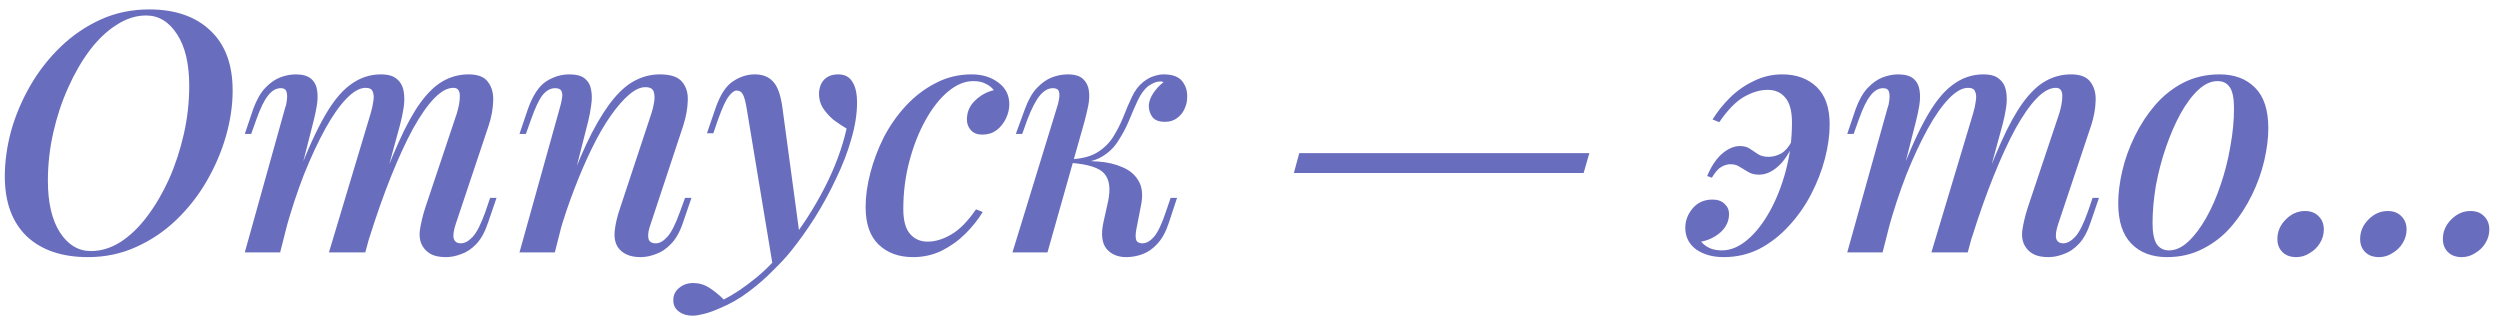 <?xml version="1.0" encoding="UTF-8"?> <svg xmlns="http://www.w3.org/2000/svg" width="208" height="27" viewBox="0 0 208 27" fill="none"><path d="M12.16 1.288C11.32 1.288 10.499 1.549 9.696 2.072C8.893 2.576 8.147 3.285 7.456 4.2C6.784 5.096 6.187 6.132 5.664 7.308C5.141 8.465 4.731 9.707 4.432 11.032C4.133 12.357 3.984 13.692 3.984 15.036C3.984 16.865 4.32 18.303 4.992 19.348C5.664 20.375 6.523 20.888 7.568 20.888C8.408 20.888 9.229 20.636 10.032 20.132C10.835 19.609 11.572 18.9 12.244 18.004C12.935 17.089 13.541 16.053 14.064 14.896C14.587 13.72 14.997 12.469 15.296 11.144C15.595 9.819 15.744 8.484 15.744 7.14C15.744 5.311 15.408 3.883 14.736 2.856C14.064 1.811 13.205 1.288 12.16 1.288ZM0.4 14.672C0.4 13.44 0.577 12.171 0.932 10.864C1.305 9.557 1.837 8.307 2.528 7.112C3.219 5.917 4.059 4.844 5.048 3.892C6.037 2.94 7.148 2.184 8.38 1.624C9.612 1.064 10.956 0.784 12.412 0.784C14.577 0.784 16.276 1.372 17.508 2.548C18.74 3.705 19.356 5.367 19.356 7.532C19.356 8.764 19.169 10.033 18.796 11.34C18.423 12.628 17.891 13.869 17.2 15.064C16.509 16.259 15.669 17.332 14.68 18.284C13.691 19.236 12.571 19.992 11.32 20.552C10.088 21.112 8.753 21.392 7.316 21.392C5.151 21.392 3.452 20.813 2.22 19.656C1.007 18.48 0.4 16.819 0.4 14.672ZM23.307 21H20.367L23.727 8.96C23.802 8.773 23.849 8.559 23.867 8.316C23.905 8.055 23.895 7.831 23.839 7.644C23.783 7.439 23.625 7.336 23.363 7.336C22.971 7.336 22.617 7.541 22.299 7.952C21.982 8.344 21.655 9.016 21.319 9.968L20.899 11.144H20.367L21.067 9.072C21.347 8.307 21.683 7.719 22.075 7.308C22.467 6.897 22.878 6.608 23.307 6.44C23.755 6.272 24.185 6.188 24.595 6.188C25.174 6.188 25.603 6.309 25.883 6.552C26.163 6.795 26.331 7.121 26.387 7.532C26.443 7.924 26.434 8.344 26.359 8.792C26.285 9.24 26.191 9.679 26.079 10.108L23.307 21ZM30.839 9.436C30.951 9.063 31.026 8.717 31.063 8.4C31.119 8.083 31.101 7.821 31.007 7.616C30.933 7.411 30.737 7.308 30.419 7.308C29.934 7.308 29.402 7.607 28.823 8.204C28.245 8.801 27.657 9.641 27.059 10.724C26.462 11.807 25.874 13.067 25.295 14.504C24.735 15.941 24.222 17.5 23.755 19.18L24.427 15.54C25.267 13.225 26.061 11.387 26.807 10.024C27.554 8.643 28.319 7.663 29.103 7.084C29.887 6.487 30.746 6.188 31.679 6.188C32.295 6.188 32.743 6.319 33.023 6.58C33.322 6.823 33.509 7.159 33.583 7.588C33.658 7.999 33.658 8.456 33.583 8.96C33.509 9.445 33.406 9.931 33.275 10.416L30.391 21H27.367L30.839 9.436ZM38.007 9.436C38.175 8.895 38.259 8.409 38.259 7.98C38.259 7.532 38.082 7.308 37.727 7.308C37.223 7.308 36.691 7.597 36.131 8.176C35.571 8.755 34.983 9.595 34.367 10.696C33.77 11.797 33.163 13.113 32.547 14.644C31.931 16.175 31.325 17.892 30.727 19.796L31.175 16.884C31.885 14.887 32.547 13.207 33.163 11.844C33.779 10.463 34.386 9.361 34.983 8.54C35.599 7.7 36.225 7.103 36.859 6.748C37.513 6.375 38.222 6.188 38.987 6.188C39.771 6.188 40.313 6.403 40.611 6.832C40.929 7.261 41.069 7.793 41.031 8.428C41.013 9.063 40.891 9.725 40.667 10.416L37.923 18.62C37.737 19.18 37.681 19.591 37.755 19.852C37.83 20.113 38.026 20.244 38.343 20.244C38.661 20.244 38.987 20.067 39.323 19.712C39.659 19.357 40.014 18.657 40.387 17.612L40.779 16.464H41.311L40.611 18.508C40.35 19.292 40.023 19.889 39.631 20.3C39.239 20.711 38.819 20.991 38.371 21.14C37.942 21.308 37.522 21.392 37.111 21.392C36.607 21.392 36.206 21.317 35.907 21.168C35.609 21.019 35.375 20.813 35.207 20.552C34.965 20.197 34.871 19.749 34.927 19.208C35.002 18.648 35.151 18.013 35.375 17.304L38.007 9.436ZM46.161 21H43.221L46.581 8.96C46.655 8.717 46.711 8.475 46.749 8.232C46.805 7.971 46.795 7.756 46.721 7.588C46.646 7.42 46.469 7.336 46.189 7.336C45.815 7.336 45.47 7.523 45.153 7.896C44.854 8.269 44.527 8.96 44.173 9.968L43.753 11.144H43.221L43.921 9.072C44.331 7.933 44.835 7.168 45.433 6.776C46.049 6.384 46.693 6.188 47.365 6.188C47.962 6.188 48.401 6.309 48.681 6.552C48.961 6.795 49.129 7.112 49.185 7.504C49.259 7.877 49.259 8.297 49.185 8.764C49.129 9.212 49.045 9.66 48.933 10.108L46.161 21ZM47.309 15.54C47.981 13.748 48.625 12.255 49.241 11.06C49.875 9.847 50.491 8.885 51.089 8.176C51.686 7.467 52.293 6.963 52.909 6.664C53.543 6.347 54.206 6.188 54.897 6.188C55.793 6.188 56.409 6.393 56.745 6.804C57.099 7.215 57.258 7.747 57.221 8.4C57.202 9.035 57.081 9.707 56.857 10.416L54.141 18.62C53.954 19.124 53.889 19.525 53.945 19.824C54.001 20.104 54.206 20.244 54.561 20.244C54.878 20.244 55.195 20.067 55.513 19.712C55.849 19.357 56.203 18.657 56.577 17.612L56.997 16.464H57.529L56.829 18.508C56.567 19.292 56.231 19.889 55.821 20.3C55.429 20.711 55.009 20.991 54.561 21.14C54.131 21.308 53.711 21.392 53.301 21.392C52.834 21.392 52.442 21.317 52.125 21.168C51.807 21.019 51.565 20.813 51.397 20.552C51.173 20.197 51.089 19.749 51.145 19.208C51.201 18.648 51.35 18.013 51.593 17.304L54.197 9.436C54.29 9.156 54.365 8.848 54.421 8.512C54.477 8.176 54.467 7.887 54.393 7.644C54.318 7.383 54.085 7.252 53.693 7.252C53.282 7.252 52.834 7.457 52.349 7.868C51.863 8.279 51.35 8.867 50.809 9.632C50.286 10.379 49.773 11.265 49.269 12.292C48.765 13.319 48.279 14.439 47.813 15.652C47.346 16.847 46.917 18.116 46.525 19.46L47.309 15.54ZM66.546 19.684L64.306 22.176L62.122 9.016C62.029 8.456 61.926 8.073 61.814 7.868C61.702 7.644 61.525 7.532 61.282 7.532C61.096 7.532 60.881 7.691 60.638 8.008C60.396 8.307 60.097 8.951 59.742 9.94L59.35 11.088H58.818L59.518 9.044C59.91 7.905 60.396 7.149 60.974 6.776C61.553 6.384 62.16 6.188 62.794 6.188C63.448 6.188 63.952 6.384 64.306 6.776C64.68 7.149 64.941 7.859 65.09 8.904L66.546 19.684ZM60.218 24.92C61.058 24.491 61.936 23.903 62.85 23.156C63.765 22.428 64.708 21.439 65.678 20.188C66.761 18.825 67.732 17.313 68.59 15.652C69.449 13.991 70.065 12.339 70.438 10.696C70.084 10.491 69.72 10.248 69.346 9.968C68.992 9.669 68.693 9.333 68.45 8.96C68.226 8.587 68.124 8.167 68.142 7.7C68.18 7.215 68.338 6.841 68.618 6.58C68.898 6.319 69.272 6.188 69.738 6.188C70.28 6.188 70.672 6.393 70.914 6.804C71.176 7.196 71.306 7.775 71.306 8.54C71.306 9.473 71.148 10.481 70.83 11.564C70.532 12.628 70.112 13.72 69.57 14.84C69.048 15.96 68.46 17.043 67.806 18.088C67.153 19.115 66.481 20.057 65.79 20.916C65.398 21.401 64.904 21.933 64.306 22.512C63.728 23.109 63.065 23.688 62.318 24.248C61.59 24.808 60.778 25.275 59.882 25.648C59.378 25.872 58.93 26.031 58.538 26.124C58.165 26.217 57.857 26.264 57.614 26.264C57.166 26.264 56.793 26.152 56.494 25.928C56.177 25.704 56.018 25.387 56.018 24.976C56.018 24.547 56.186 24.201 56.522 23.94C56.84 23.679 57.222 23.548 57.67 23.548C58.156 23.548 58.604 23.679 59.014 23.94C59.444 24.22 59.845 24.547 60.218 24.92ZM80.979 6.748C80.269 6.748 79.569 7.037 78.879 7.616C78.188 8.195 77.563 8.988 77.003 9.996C76.443 11.004 75.995 12.143 75.659 13.412C75.323 14.681 75.155 16.007 75.155 17.388C75.155 18.34 75.341 19.031 75.715 19.46C76.088 19.889 76.573 20.104 77.171 20.104C77.805 20.104 78.459 19.908 79.131 19.516C79.821 19.124 80.512 18.424 81.203 17.416L81.763 17.64C81.389 18.256 80.913 18.853 80.335 19.432C79.756 20.011 79.093 20.487 78.347 20.86C77.619 21.215 76.825 21.392 75.967 21.392C74.791 21.392 73.839 21.047 73.111 20.356C72.383 19.665 72.019 18.62 72.019 17.22C72.019 16.343 72.149 15.4 72.411 14.392C72.672 13.384 73.045 12.395 73.531 11.424C74.035 10.453 74.651 9.576 75.379 8.792C76.107 8.008 76.928 7.383 77.843 6.916C78.757 6.431 79.756 6.188 80.839 6.188C81.716 6.188 82.453 6.412 83.051 6.86C83.667 7.308 83.975 7.915 83.975 8.68C83.975 9.072 83.881 9.464 83.695 9.856C83.508 10.248 83.247 10.575 82.911 10.836C82.575 11.079 82.183 11.2 81.735 11.2C81.324 11.2 81.007 11.079 80.783 10.836C80.559 10.593 80.447 10.295 80.447 9.94C80.447 9.324 80.671 8.801 81.119 8.372C81.585 7.924 82.108 7.635 82.687 7.504C82.519 7.28 82.295 7.103 82.015 6.972C81.753 6.823 81.408 6.748 80.979 6.748ZM94.541 19.096C94.467 19.507 94.467 19.805 94.541 19.992C94.616 20.16 94.784 20.244 95.046 20.244C95.382 20.244 95.708 20.057 96.025 19.684C96.343 19.311 96.669 18.62 97.005 17.612L97.397 16.464H97.93L97.257 18.508C97.015 19.255 96.698 19.843 96.305 20.272C95.932 20.683 95.522 20.972 95.073 21.14C94.626 21.308 94.168 21.392 93.701 21.392C93.011 21.392 92.469 21.168 92.078 20.72C91.686 20.253 91.592 19.525 91.797 18.536L92.189 16.772C92.413 15.708 92.311 14.933 91.882 14.448C91.471 13.963 90.547 13.664 89.109 13.552V13.44C89.856 13.384 90.612 13.384 91.377 13.44C92.143 13.496 92.815 13.655 93.394 13.916C93.991 14.159 94.439 14.541 94.737 15.064C95.036 15.568 95.102 16.24 94.933 17.08L94.541 19.096ZM96.614 6.776C96.389 6.776 96.194 6.813 96.025 6.888C95.858 6.963 95.689 7.056 95.522 7.168C95.186 7.448 94.896 7.849 94.653 8.372C94.411 8.895 94.168 9.455 93.925 10.052C93.683 10.631 93.384 11.191 93.029 11.732C92.694 12.273 92.236 12.712 91.657 13.048C91.097 13.384 90.36 13.543 89.445 13.524L89.165 13.552L89.222 13.244C90.118 13.188 90.836 12.983 91.377 12.628C91.919 12.273 92.348 11.835 92.665 11.312C92.983 10.789 93.254 10.248 93.478 9.688C93.701 9.109 93.935 8.568 94.177 8.064C94.42 7.541 94.728 7.131 95.102 6.832C95.438 6.571 95.746 6.403 96.025 6.328C96.305 6.235 96.567 6.188 96.809 6.188C97.556 6.188 98.079 6.384 98.377 6.776C98.676 7.168 98.807 7.625 98.769 8.148C98.769 8.447 98.695 8.755 98.546 9.072C98.415 9.371 98.21 9.623 97.93 9.828C97.65 10.033 97.314 10.136 96.921 10.136C96.436 10.136 96.091 10.005 95.885 9.744C95.68 9.464 95.578 9.147 95.578 8.792C95.596 8.437 95.727 8.083 95.969 7.728C96.212 7.373 96.492 7.075 96.809 6.832C96.772 6.813 96.735 6.804 96.698 6.804C96.679 6.785 96.651 6.776 96.614 6.776ZM87.15 21H84.237L87.933 8.96C88.008 8.755 88.064 8.531 88.102 8.288C88.157 8.027 88.157 7.803 88.102 7.616C88.046 7.429 87.877 7.336 87.597 7.336C87.224 7.336 86.87 7.532 86.534 7.924C86.198 8.316 85.843 8.997 85.469 9.968L85.049 11.144H84.517L85.273 9.072C85.553 8.307 85.889 7.719 86.281 7.308C86.674 6.897 87.084 6.608 87.513 6.44C87.962 6.272 88.4 6.188 88.829 6.188C89.427 6.188 89.856 6.319 90.118 6.58C90.379 6.823 90.537 7.14 90.594 7.532C90.65 7.924 90.631 8.353 90.537 8.82C90.444 9.268 90.341 9.697 90.23 10.108L87.15 21ZM108.098 12.74H132.234L131.758 14.392H107.65L108.098 12.74ZM143.268 20.832C143.978 20.832 144.678 20.543 145.368 19.964C146.059 19.385 146.684 18.592 147.244 17.584C147.804 16.576 148.252 15.437 148.588 14.168C148.924 12.899 149.092 11.573 149.092 10.192C149.092 9.24 148.906 8.549 148.532 8.12C148.178 7.691 147.692 7.476 147.076 7.476C146.442 7.476 145.779 7.672 145.088 8.064C144.416 8.456 143.735 9.156 143.044 10.164L142.484 9.94C142.876 9.305 143.352 8.708 143.912 8.148C144.491 7.569 145.154 7.103 145.9 6.748C146.647 6.375 147.44 6.188 148.28 6.188C149.456 6.188 150.408 6.533 151.136 7.224C151.864 7.915 152.228 8.96 152.228 10.36C152.228 11.237 152.098 12.18 151.836 13.188C151.575 14.196 151.192 15.185 150.688 16.156C150.184 17.127 149.568 18.004 148.84 18.788C148.131 19.572 147.319 20.207 146.404 20.692C145.49 21.159 144.491 21.392 143.408 21.392C142.494 21.392 141.728 21.177 141.112 20.748C140.515 20.3 140.216 19.703 140.216 18.956C140.216 18.359 140.422 17.817 140.832 17.332C141.243 16.847 141.794 16.604 142.484 16.604C142.914 16.604 143.25 16.725 143.492 16.968C143.735 17.192 143.856 17.472 143.856 17.808C143.856 18.387 143.623 18.891 143.156 19.32C142.69 19.731 142.148 19.992 141.532 20.104C141.719 20.328 141.952 20.505 142.232 20.636C142.512 20.767 142.858 20.832 143.268 20.832ZM147.16 13.048C147.496 13.048 147.842 12.955 148.196 12.768C148.551 12.563 148.878 12.161 149.176 11.564L149.316 11.704C148.906 12.693 148.439 13.412 147.916 13.86C147.412 14.308 146.89 14.532 146.348 14.532C145.994 14.532 145.695 14.457 145.452 14.308C145.21 14.159 144.976 14.019 144.752 13.888C144.547 13.739 144.286 13.664 143.968 13.664C143.726 13.664 143.474 13.739 143.212 13.888C142.951 14.037 142.69 14.336 142.428 14.784L142.036 14.644C142.372 13.841 142.783 13.225 143.268 12.796C143.772 12.367 144.267 12.152 144.752 12.152C145.107 12.152 145.387 12.227 145.592 12.376C145.816 12.525 146.04 12.675 146.264 12.824C146.488 12.973 146.787 13.048 147.16 13.048ZM156.631 21H153.691L157.051 8.96C157.126 8.773 157.172 8.559 157.191 8.316C157.228 8.055 157.219 7.831 157.163 7.644C157.107 7.439 156.948 7.336 156.687 7.336C156.295 7.336 155.94 7.541 155.623 7.952C155.306 8.344 154.979 9.016 154.643 9.968L154.223 11.144H153.691L154.391 9.072C154.671 8.307 155.007 7.719 155.399 7.308C155.791 6.897 156.202 6.608 156.631 6.44C157.079 6.272 157.508 6.188 157.919 6.188C158.498 6.188 158.927 6.309 159.207 6.552C159.487 6.795 159.655 7.121 159.711 7.532C159.767 7.924 159.758 8.344 159.683 8.792C159.608 9.24 159.515 9.679 159.403 10.108L156.631 21ZM164.163 9.436C164.275 9.063 164.35 8.717 164.387 8.4C164.443 8.083 164.424 7.821 164.331 7.616C164.256 7.411 164.06 7.308 163.743 7.308C163.258 7.308 162.726 7.607 162.147 8.204C161.568 8.801 160.98 9.641 160.383 10.724C159.786 11.807 159.198 13.067 158.619 14.504C158.059 15.941 157.546 17.5 157.079 19.18L157.751 15.54C158.591 13.225 159.384 11.387 160.131 10.024C160.878 8.643 161.643 7.663 162.427 7.084C163.211 6.487 164.07 6.188 165.003 6.188C165.619 6.188 166.067 6.319 166.347 6.58C166.646 6.823 166.832 7.159 166.907 7.588C166.982 7.999 166.982 8.456 166.907 8.96C166.832 9.445 166.73 9.931 166.599 10.416L163.715 21H160.691L164.163 9.436ZM171.331 9.436C171.499 8.895 171.583 8.409 171.583 7.98C171.583 7.532 171.406 7.308 171.051 7.308C170.547 7.308 170.015 7.597 169.455 8.176C168.895 8.755 168.307 9.595 167.691 10.696C167.094 11.797 166.487 13.113 165.871 14.644C165.255 16.175 164.648 17.892 164.051 19.796L164.499 16.884C165.208 14.887 165.871 13.207 166.487 11.844C167.103 10.463 167.71 9.361 168.307 8.54C168.923 7.7 169.548 7.103 170.183 6.748C170.836 6.375 171.546 6.188 172.311 6.188C173.095 6.188 173.636 6.403 173.935 6.832C174.252 7.261 174.392 7.793 174.355 8.428C174.336 9.063 174.215 9.725 173.991 10.416L171.247 18.62C171.06 19.18 171.004 19.591 171.079 19.852C171.154 20.113 171.35 20.244 171.667 20.244C171.984 20.244 172.311 20.067 172.647 19.712C172.983 19.357 173.338 18.657 173.711 17.612L174.103 16.464H174.635L173.935 18.508C173.674 19.292 173.347 19.889 172.955 20.3C172.563 20.711 172.143 20.991 171.695 21.14C171.266 21.308 170.846 21.392 170.435 21.392C169.931 21.392 169.53 21.317 169.231 21.168C168.932 21.019 168.699 20.813 168.531 20.552C168.288 20.197 168.195 19.749 168.251 19.208C168.326 18.648 168.475 18.013 168.699 17.304L171.331 9.436ZM184.496 6.748C183.955 6.748 183.423 6.991 182.9 7.476C182.378 7.961 181.883 8.624 181.416 9.464C180.968 10.285 180.567 11.209 180.212 12.236C179.858 13.263 179.578 14.327 179.372 15.428C179.186 16.529 179.092 17.575 179.092 18.564C179.092 19.348 179.204 19.927 179.428 20.3C179.671 20.655 180.016 20.832 180.464 20.832C181.006 20.832 181.538 20.589 182.06 20.104C182.583 19.619 183.078 18.965 183.544 18.144C184.011 17.323 184.412 16.408 184.748 15.4C185.103 14.373 185.374 13.309 185.56 12.208C185.766 11.107 185.868 10.043 185.868 9.016C185.868 8.195 185.756 7.616 185.532 7.28C185.308 6.925 184.963 6.748 184.496 6.748ZM176.236 16.912C176.236 16.091 176.348 15.195 176.572 14.224C176.796 13.253 177.142 12.292 177.608 11.34C178.075 10.388 178.635 9.529 179.288 8.764C179.96 7.98 180.744 7.355 181.64 6.888C182.555 6.421 183.563 6.188 184.664 6.188C185.915 6.188 186.904 6.561 187.632 7.308C188.36 8.036 188.724 9.156 188.724 10.668C188.724 11.489 188.612 12.385 188.388 13.356C188.164 14.327 187.819 15.288 187.352 16.24C186.886 17.192 186.316 18.06 185.644 18.844C184.991 19.609 184.207 20.225 183.292 20.692C182.396 21.159 181.398 21.392 180.296 21.392C179.046 21.392 178.056 21.019 177.328 20.272C176.6 19.525 176.236 18.405 176.236 16.912ZM189.479 19.88C189.479 19.264 189.713 18.723 190.179 18.256C190.646 17.789 191.178 17.556 191.775 17.556C192.261 17.556 192.643 17.705 192.923 18.004C193.203 18.284 193.343 18.648 193.343 19.096C193.343 19.507 193.231 19.889 193.007 20.244C192.802 20.58 192.522 20.851 192.167 21.056C191.831 21.28 191.458 21.392 191.047 21.392C190.562 21.392 190.179 21.252 189.899 20.972C189.619 20.692 189.479 20.328 189.479 19.88ZM196.363 19.88C196.363 19.264 196.597 18.723 197.063 18.256C197.53 17.789 198.062 17.556 198.659 17.556C199.145 17.556 199.527 17.705 199.807 18.004C200.087 18.284 200.227 18.648 200.227 19.096C200.227 19.507 200.115 19.889 199.891 20.244C199.686 20.58 199.406 20.851 199.051 21.056C198.715 21.28 198.342 21.392 197.931 21.392C197.446 21.392 197.063 21.252 196.783 20.972C196.503 20.692 196.363 20.328 196.363 19.88ZM203.247 19.88C203.247 19.264 203.481 18.723 203.947 18.256C204.414 17.789 204.946 17.556 205.543 17.556C206.029 17.556 206.411 17.705 206.691 18.004C206.971 18.284 207.111 18.648 207.111 19.096C207.111 19.507 206.999 19.889 206.775 20.244C206.57 20.58 206.29 20.851 205.935 21.056C205.599 21.28 205.226 21.392 204.815 21.392C204.33 21.392 203.947 21.252 203.667 20.972C203.387 20.692 203.247 20.328 203.247 19.88Z" fill="#696DBE"></path></svg> 